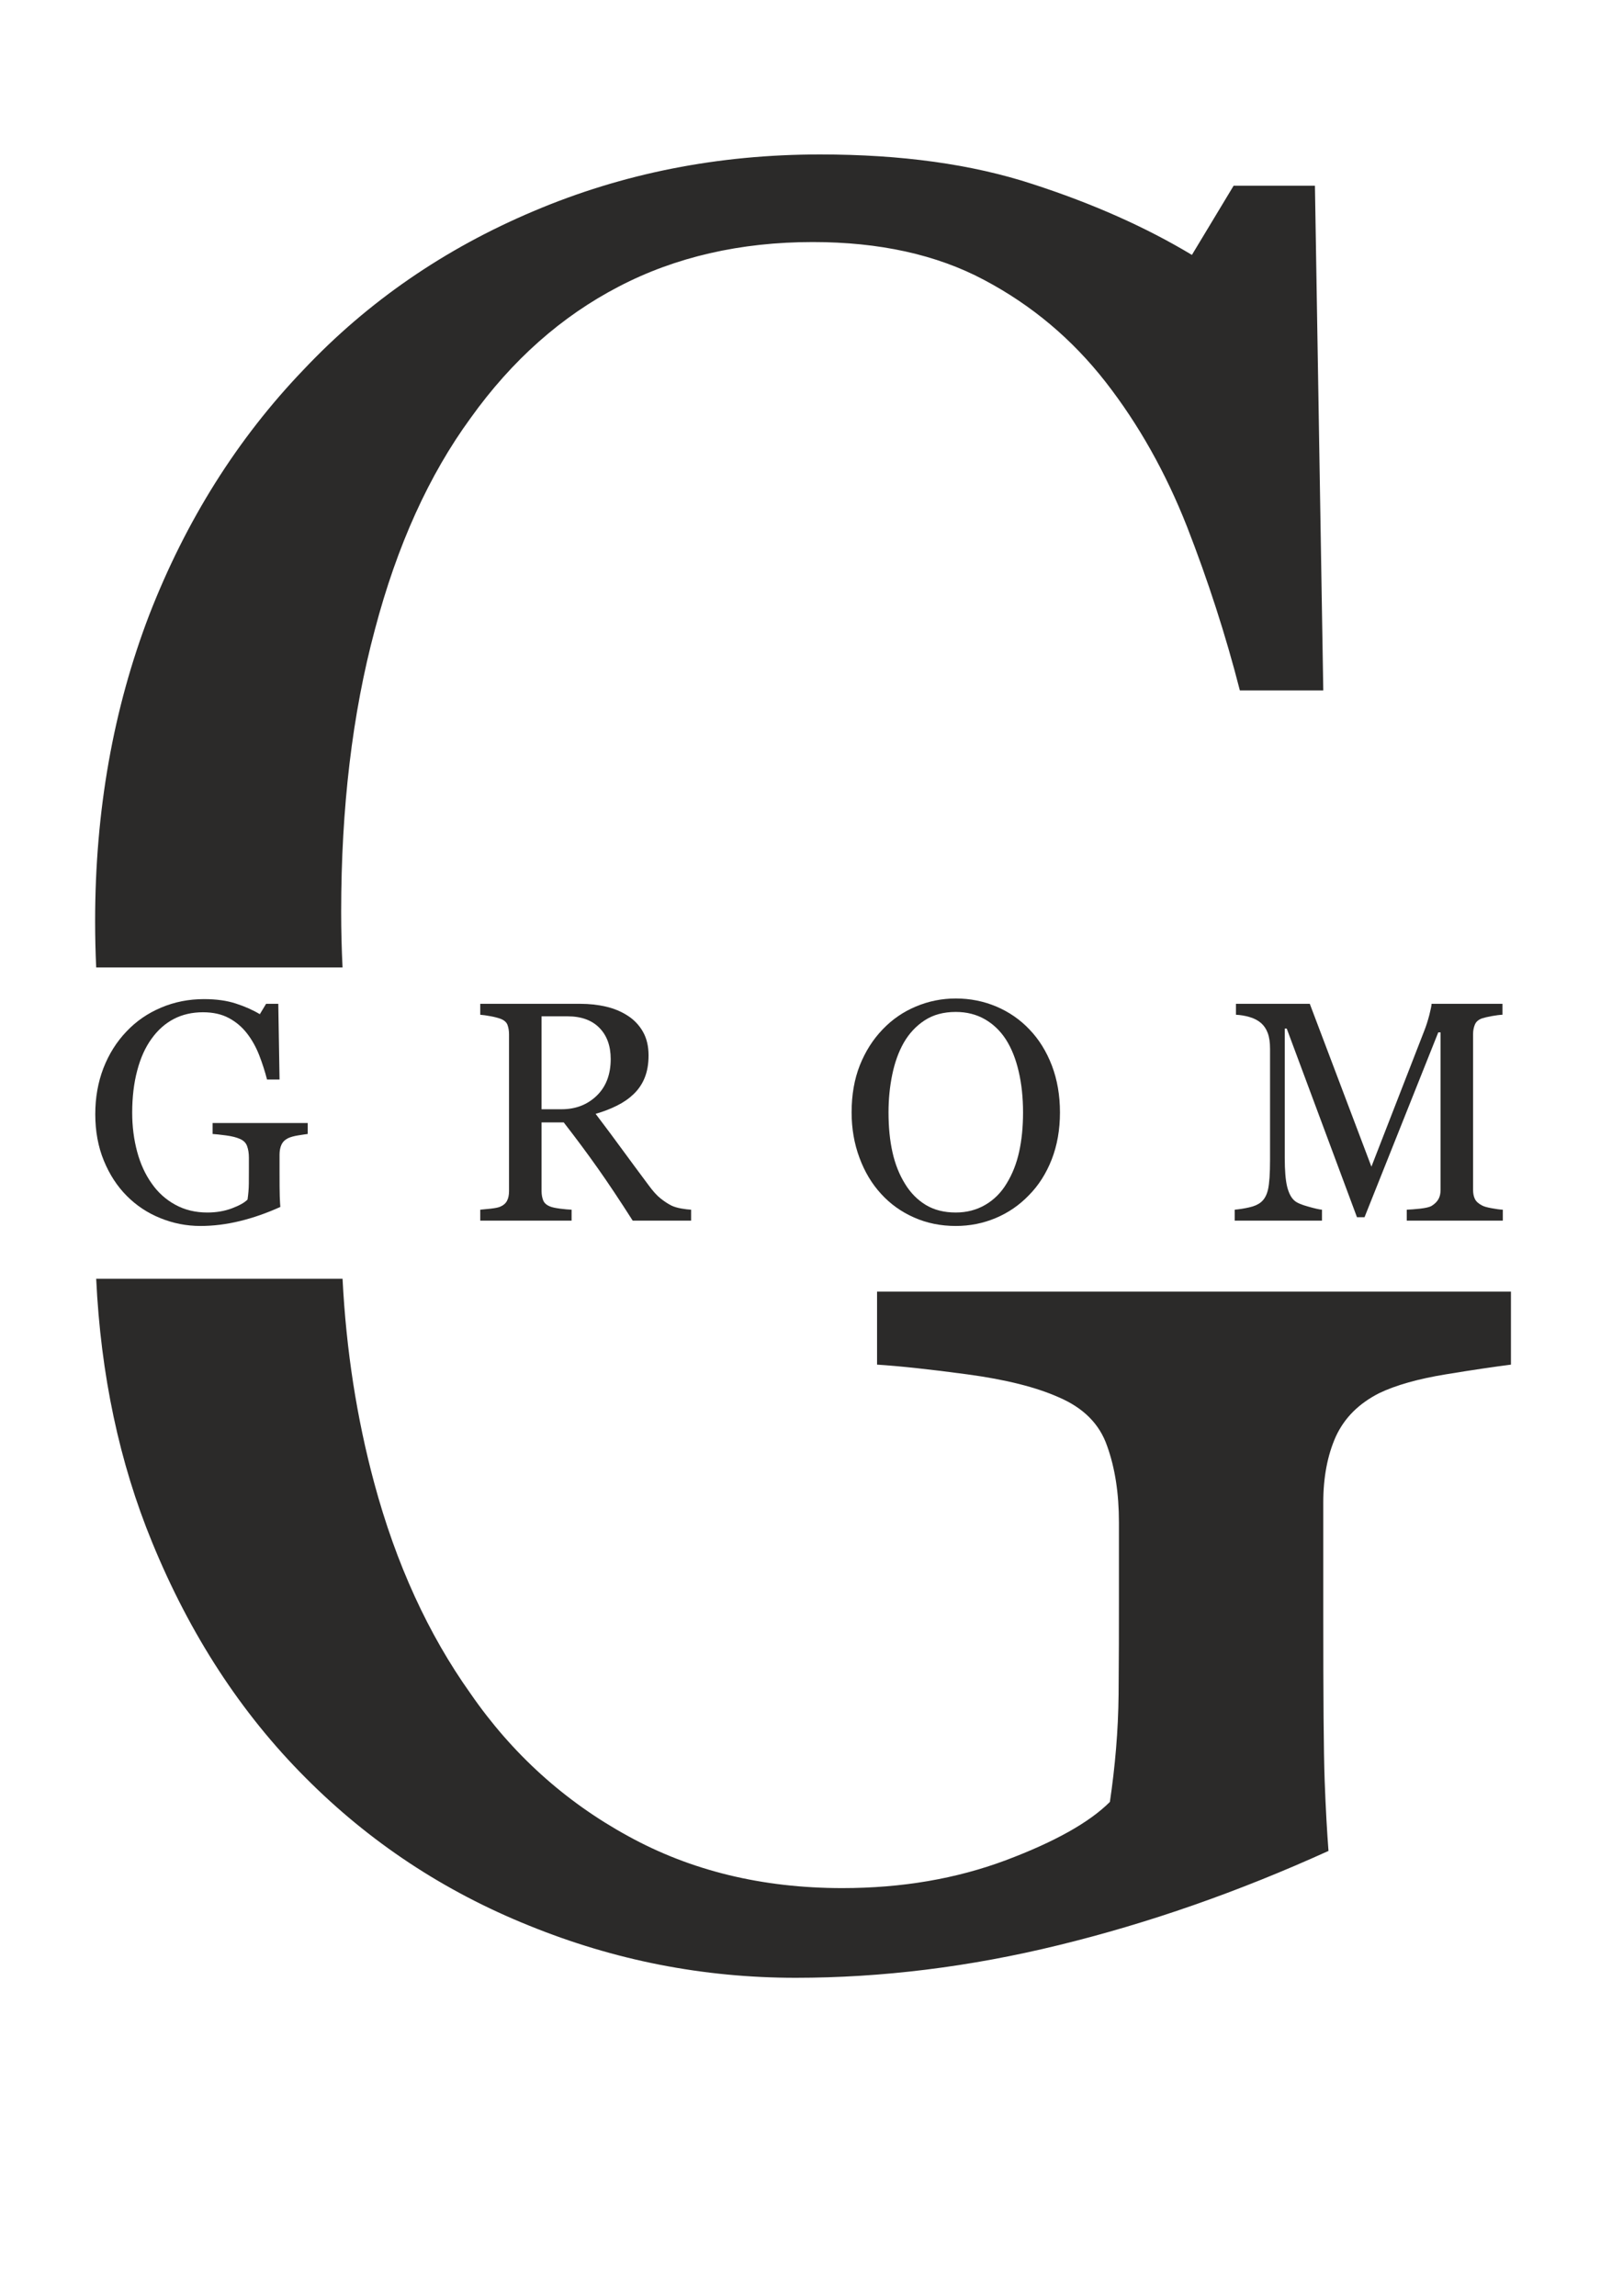 <?xml version="1.0" encoding="UTF-8"?> <svg xmlns="http://www.w3.org/2000/svg" xmlns:xlink="http://www.w3.org/1999/xlink" xmlns:xodm="http://www.corel.com/coreldraw/odm/2003" xml:space="preserve" width="210mm" height="297mm" version="1.1" style="shape-rendering:geometricPrecision; text-rendering:geometricPrecision; image-rendering:optimizeQuality; fill-rule:evenodd; clip-rule:evenodd" viewBox="0 0 21000 29700"> <defs> <style type="text/css"> .fil0 {fill:#2B2A29} .fil1 {fill:#2B2A29;fill-rule:nonzero} </style> </defs> <g id="Слой_x0020_1">  <g id="_2148117012800"> <path class="fil0" d="M1244.6 16542.68l3187.7 0c46.61,922.68 183.76,1802.67 409.2,2639.92 283.29,1052.18 701.48,1960.52 1245.57,2724.94 539.62,782.43 1223.08,1398.44 2036.96,1843.65 813.93,449.63 1740.2,674.47 2774.45,674.47 773.4,0 1474.88,-121.39 2113.44,-359.74 633.99,-238.3 1083.66,-490.1 1348.98,-755.42 67.45,-458.66 107.92,-921.8 112.4,-1389.46 4.51,-467.65 4.51,-867.86 4.51,-1191.63l0 -1034.2c0,-373.24 -49.46,-701.49 -152.92,-989.25 -98.88,-287.82 -310.26,-494.63 -625,-629.57 -292.28,-130.37 -683.5,-229.31 -1182.64,-296.76 -499.1,-67.44 -885.8,-107.92 -1169.1,-125.9l0 -944.3 8201.87 0 0 944.3c-211.33,26.97 -490.16,67.45 -845.37,125.9 -355.26,58.46 -643.03,139.42 -858.88,242.82 -265.31,134.9 -449.67,319.26 -562.07,562.07 -107.92,242.82 -161.86,526.12 -161.86,854.36l0 1452.44c0,1056.69 4.47,1771.68 17.98,2144.88 13.46,368.72 31.49,674.51 49.47,908.34 -1169.14,530.58 -2329.29,935.26 -3489.4,1218.56 -1155.63,283.29 -2293.28,422.71 -3403.96,422.71 -1196.11,0 -2342.75,-224.84 -3448.92,-674.52 -1106.16,-445.16 -2068.44,-1083.67 -2891.36,-1911.05 -836.37,-836.38 -1497.38,-1852.65 -1987.49,-3048.71 -423.12,-1028.62 -665.24,-2167.79 -723.56,-3408.85z"></path> <path class="fil0" d="M1244.6 12515.37l3187.7 0c-11.99,-236.87 -17.98,-476.6 -17.98,-719.09 0,-1344.46 143.88,-2563.07 436.17,-3651.26 287.81,-1092.7 701.48,-2000.99 1236.58,-2733.96 539.62,-755.43 1182.6,-1322.02 1920.09,-1704.2 732.93,-382.23 1573.82,-575.58 2509.09,-575.58 858.87,0 1600.83,161.86 2216.84,490.11 620.53,328.29 1142.17,768.93 1573.82,1322.01 427.18,548.61 777.92,1173.66 1052.23,1870.62 269.79,692.5 499.14,1398.45 683.5,2117.91l1079.2 0 -107.93 -6529.1 -1052.22 0 -539.58 894.83c-598.07,-359.73 -1286.05,-665.52 -2063.97,-917.33 -782.44,-256.33 -1695.25,-382.23 -2747.43,-382.23 -1317.54,0 -2549.61,242.82 -3705.24,732.97 -1151.16,485.64 -2144.88,1169.14 -2976.79,2050.47 -858.82,894.83 -1524.35,1956.05 -1996.48,3170.13 -467.65,1218.56 -701.48,2540.58 -701.48,3966.04 0,201.74 4.61,400.99 13.88,597.66z"></path> <path class="fil1" d="M3981.32 14669.77c-31.71,4.05 -73.54,10.12 -126.83,18.89 -53.3,8.77 -96.48,20.92 -128.86,36.43 -39.81,20.24 -67.47,47.9 -84.34,84.33 -16.19,36.44 -24.28,78.94 -24.28,128.19l0 217.91c0,158.55 0.67,265.82 2.69,321.81 2.03,55.33 4.73,101.2 7.43,136.29 -175.41,79.6 -349.48,140.32 -523.54,182.83 -173.38,42.5 -344.07,63.41 -510.71,63.41 -179.46,0 -351.5,-33.73 -517.46,-101.19 -165.97,-66.79 -310.35,-162.6 -433.81,-286.73 -125.48,-125.49 -224.66,-277.96 -298.2,-457.42 -73.53,-178.78 -110.64,-379.83 -110.64,-601.12 0,-213.87 35.08,-412.21 105.25,-595.05 70.84,-182.15 170.68,-341.37 299.54,-475.63 124.82,-132.23 273.91,-234.78 446.63,-307.64 173.38,-73.54 358.24,-109.97 555.91,-109.97 157.87,0 294.83,18.89 412.22,57.34 116.71,37.79 219.94,83.66 309.67,137.63l80.95 -134.25 157.87 0 16.2 979.6 -161.92 0c-27.66,-107.95 -62.07,-213.87 -102.55,-317.76 -41.15,-104.58 -93.78,-198.35 -157.87,-280.66 -64.77,-82.98 -143.03,-149.1 -236.13,-198.35 -92.43,-49.25 -203.74,-73.54 -332.6,-73.54 -140.33,0 -266.49,29.01 -376.46,86.36 -110.65,57.34 -207.12,142.35 -288.08,255.69 -80.29,109.97 -142.35,246.25 -185.53,410.19 -43.85,163.27 -65.44,346.1 -65.44,547.83 0,178.1 21.59,346.09 64.09,503.96 42.5,157.87 105.25,294.15 186.88,408.85 80.96,117.39 183.51,209.81 305.62,276.61 122.11,67.46 261.09,101.19 416.26,101.19 116.04,0 221.29,-18.21 317.09,-53.97 95.13,-35.76 162.59,-73.54 202.4,-113.34 10.12,-68.82 16.19,-138.31 16.86,-208.47 0.68,-70.16 0.68,-130.21 0.68,-178.78l0 -155.18c0,-55.99 -7.42,-105.24 -22.94,-148.42 -14.84,-43.18 -46.55,-74.21 -93.78,-94.45 -43.85,-19.57 -102.55,-34.41 -177.43,-44.53 -74.89,-10.12 -132.91,-16.19 -175.41,-18.89l0 -141.68 1230.57 0 0 141.68z"></path> <path id="_1" class="fil1" d="M8942.19 15791.05l-755.61 0c-167.32,-262.44 -318.44,-489.13 -453.37,-680.05 -134.94,-190.93 -281.34,-387.93 -439.21,-591l-286.72 0 0 888.52c0,45.88 7.42,86.36 21.58,121.44 14.85,35.08 45.21,61.39 93.11,79.61 23.61,9.44 64.76,18.21 124.13,26.31 58.7,7.42 109.3,12.14 149.78,13.49l0 141.68 -1182 0 0 -141.68c31.71,-2.7 76.91,-7.42 136.28,-13.49 59.37,-6.75 101.2,-15.52 124.14,-26.31 39.8,-16.87 68.14,-41.83 85.68,-74.89 17.54,-33.06 26.31,-74.89 26.31,-126.16l0 -2025.99c0,-46.56 -6.75,-87.03 -19.57,-122.79 -12.81,-35.76 -43.85,-62.74 -92.42,-80.96 -32.39,-11.47 -74.89,-22.94 -126.84,-32.38 -52.62,-10.12 -97.15,-16.2 -133.58,-18.89l0 -141.68 1293.32 0c118.06,0 229.38,12.14 333.28,36.43 104.57,24.29 198.35,63.42 282.68,118.06 81.63,52.63 147.07,121.44 195.65,206.45 48.57,85.01 72.86,187.55 72.86,306.97 0,108.62 -16.19,203.74 -49.25,286.73 -33.06,82.98 -82.31,155.17 -146.4,215.89 -59.37,56.67 -130.88,105.92 -213.87,147.07 -82.98,41.83 -174.73,76.91 -275.26,105.92 138.31,182.84 253.68,337.33 344.75,462.82 91.76,124.81 203.75,277.28 337.33,456.07 58.02,79.61 109.97,137.63 157.2,174.73 46.55,37.11 93.1,68.14 138.98,91.75 34.4,16.87 76.91,29.69 128.86,39.14 51.27,8.77 93.77,14.16 128.18,15.51l0 141.68zm-1040.32 -2090.76c0,-169.34 -48.58,-304.27 -146.4,-403.45 -97.15,-99.17 -234.78,-149.09 -412.22,-149.09l-335.97 0 0 1202.23 258.39 0c182.16,0 333.28,-58.02 454.72,-174.73 120.76,-116.72 181.48,-274.59 181.48,-474.96z"></path> <path id="_2" class="fil1" d="M13319.48 13317.08c124.14,128.86 220.61,284.71 290.78,467.54 69.49,182.83 104.57,385.23 104.57,606.52 0,223.31 -35.76,425.71 -106.6,607.86 -71.51,182.16 -170.01,337.33 -296.85,464.84 -122.11,126.84 -264.46,224.66 -426.38,292.8 -162.59,68.82 -334.63,103.22 -518.14,103.22 -194.97,0 -375.11,-36.43 -540.4,-109.96 -165.29,-72.87 -307.64,-174.74 -426.38,-305.62 -118.06,-128.19 -211.84,-283.36 -279.31,-466.19 -68.14,-182.83 -101.87,-378.48 -101.87,-586.95 0,-228.04 35.76,-431.78 106.6,-610.57 71.51,-178.78 169.33,-333.28 294.82,-463.49 123.46,-129.53 267.84,-228.7 431.78,-296.84 163.94,-68.82 335.3,-103.23 514.76,-103.23 185.53,0 360.94,35.08 525.56,104.57 164.62,70.17 306.97,168.67 427.06,295.5zm-294.15 1992.27c74.21,-120.77 127.51,-256.37 161.24,-408.85 33.73,-151.79 50.6,-321.13 50.6,-509.36 0,-192.95 -18.89,-369.71 -56.67,-530.96 -37.11,-161.24 -92.43,-298.87 -164.62,-412.21 -72.86,-112.67 -163.94,-199.7 -273.23,-262.44 -109.3,-62.75 -234.78,-94.46 -375.79,-94.46 -158.54,0 -292.8,36.44 -403.44,109.3 -110.64,72.19 -201.05,169.34 -271.21,291.45 -65.44,116.04 -114.69,252.32 -147.08,408.17 -32.38,155.84 -48.57,319.78 -48.57,491.15 0,190.25 16.86,362.29 51.27,515.44 34.41,153.82 88.38,289.42 162.59,408.84 70.84,116.04 160.57,207.12 268.52,272.56 108.62,65.44 237.48,97.82 387.92,97.82 141.01,0 268.52,-33.05 381.86,-99.17 113.34,-66.12 205.77,-158.55 276.61,-277.28z"></path> <path id="_3" class="fil1" d="M19444.81 15791.05l-1242.72 0 0 -141.68c44.52,-1.35 102.55,-6.07 173.38,-13.49 70.17,-8.1 118.74,-19.57 145.06,-33.73 41.15,-24.97 70.83,-53.98 89.72,-86.36 19.57,-32.38 29.01,-72.86 29.01,-121.44l0 -2038.81 -29.68 0 -953.96 2390.98 -97.83 0 -908.76 -2440.23 -25.64 0 0 1673.15c0,161.92 10.12,285.38 30.36,369.71 20.91,84.33 51.95,145.05 93.78,181.48 29.01,27.66 89.05,53.98 180.13,78.94 90.41,25.63 149.77,38.45 177.44,39.8l0 141.68 -1129.38 0 0 -141.68c59.37,-5.4 121.44,-14.84 186.21,-29.68 65.44,-14.17 115.36,-36.43 151.12,-65.44 45.88,-36.44 77.58,-93.11 94.45,-169.34 16.87,-76.24 25.64,-204.42 25.64,-383.21l0 -1433.64c0,-82.99 -10.12,-151.13 -29.69,-203.75 -19.56,-52.62 -47.9,-95.13 -85,-128.18 -41.16,-35.76 -91.08,-62.07 -150.45,-78.94 -59.37,-17.54 -118.07,-26.99 -176.09,-29.68l0 -141.68 955.32 0 797.44 2106.95 685.45 -1762.2c25.64,-64.77 46.55,-132.91 64.77,-203.07 17.54,-70.84 27.66,-118.07 28.33,-141.68l917.54 0 0 141.68c-37.11,1.34 -83.66,7.42 -141.01,17.54 -57.34,10.79 -99.17,20.91 -124.81,29.68 -45.2,16.19 -75.56,42.5 -91.08,78.94 -15.51,37.1 -23.61,77.58 -23.61,120.76l0 2019.92c0,46.55 8.1,85.01 23.61,116.72 15.52,31.71 45.88,59.37 91.08,82.98 23.62,13.49 65.44,25.64 126.16,36.43 60.05,11.47 107.95,17.54 143.71,18.89l0 141.68z"></path> </g> </g> </svg> 
